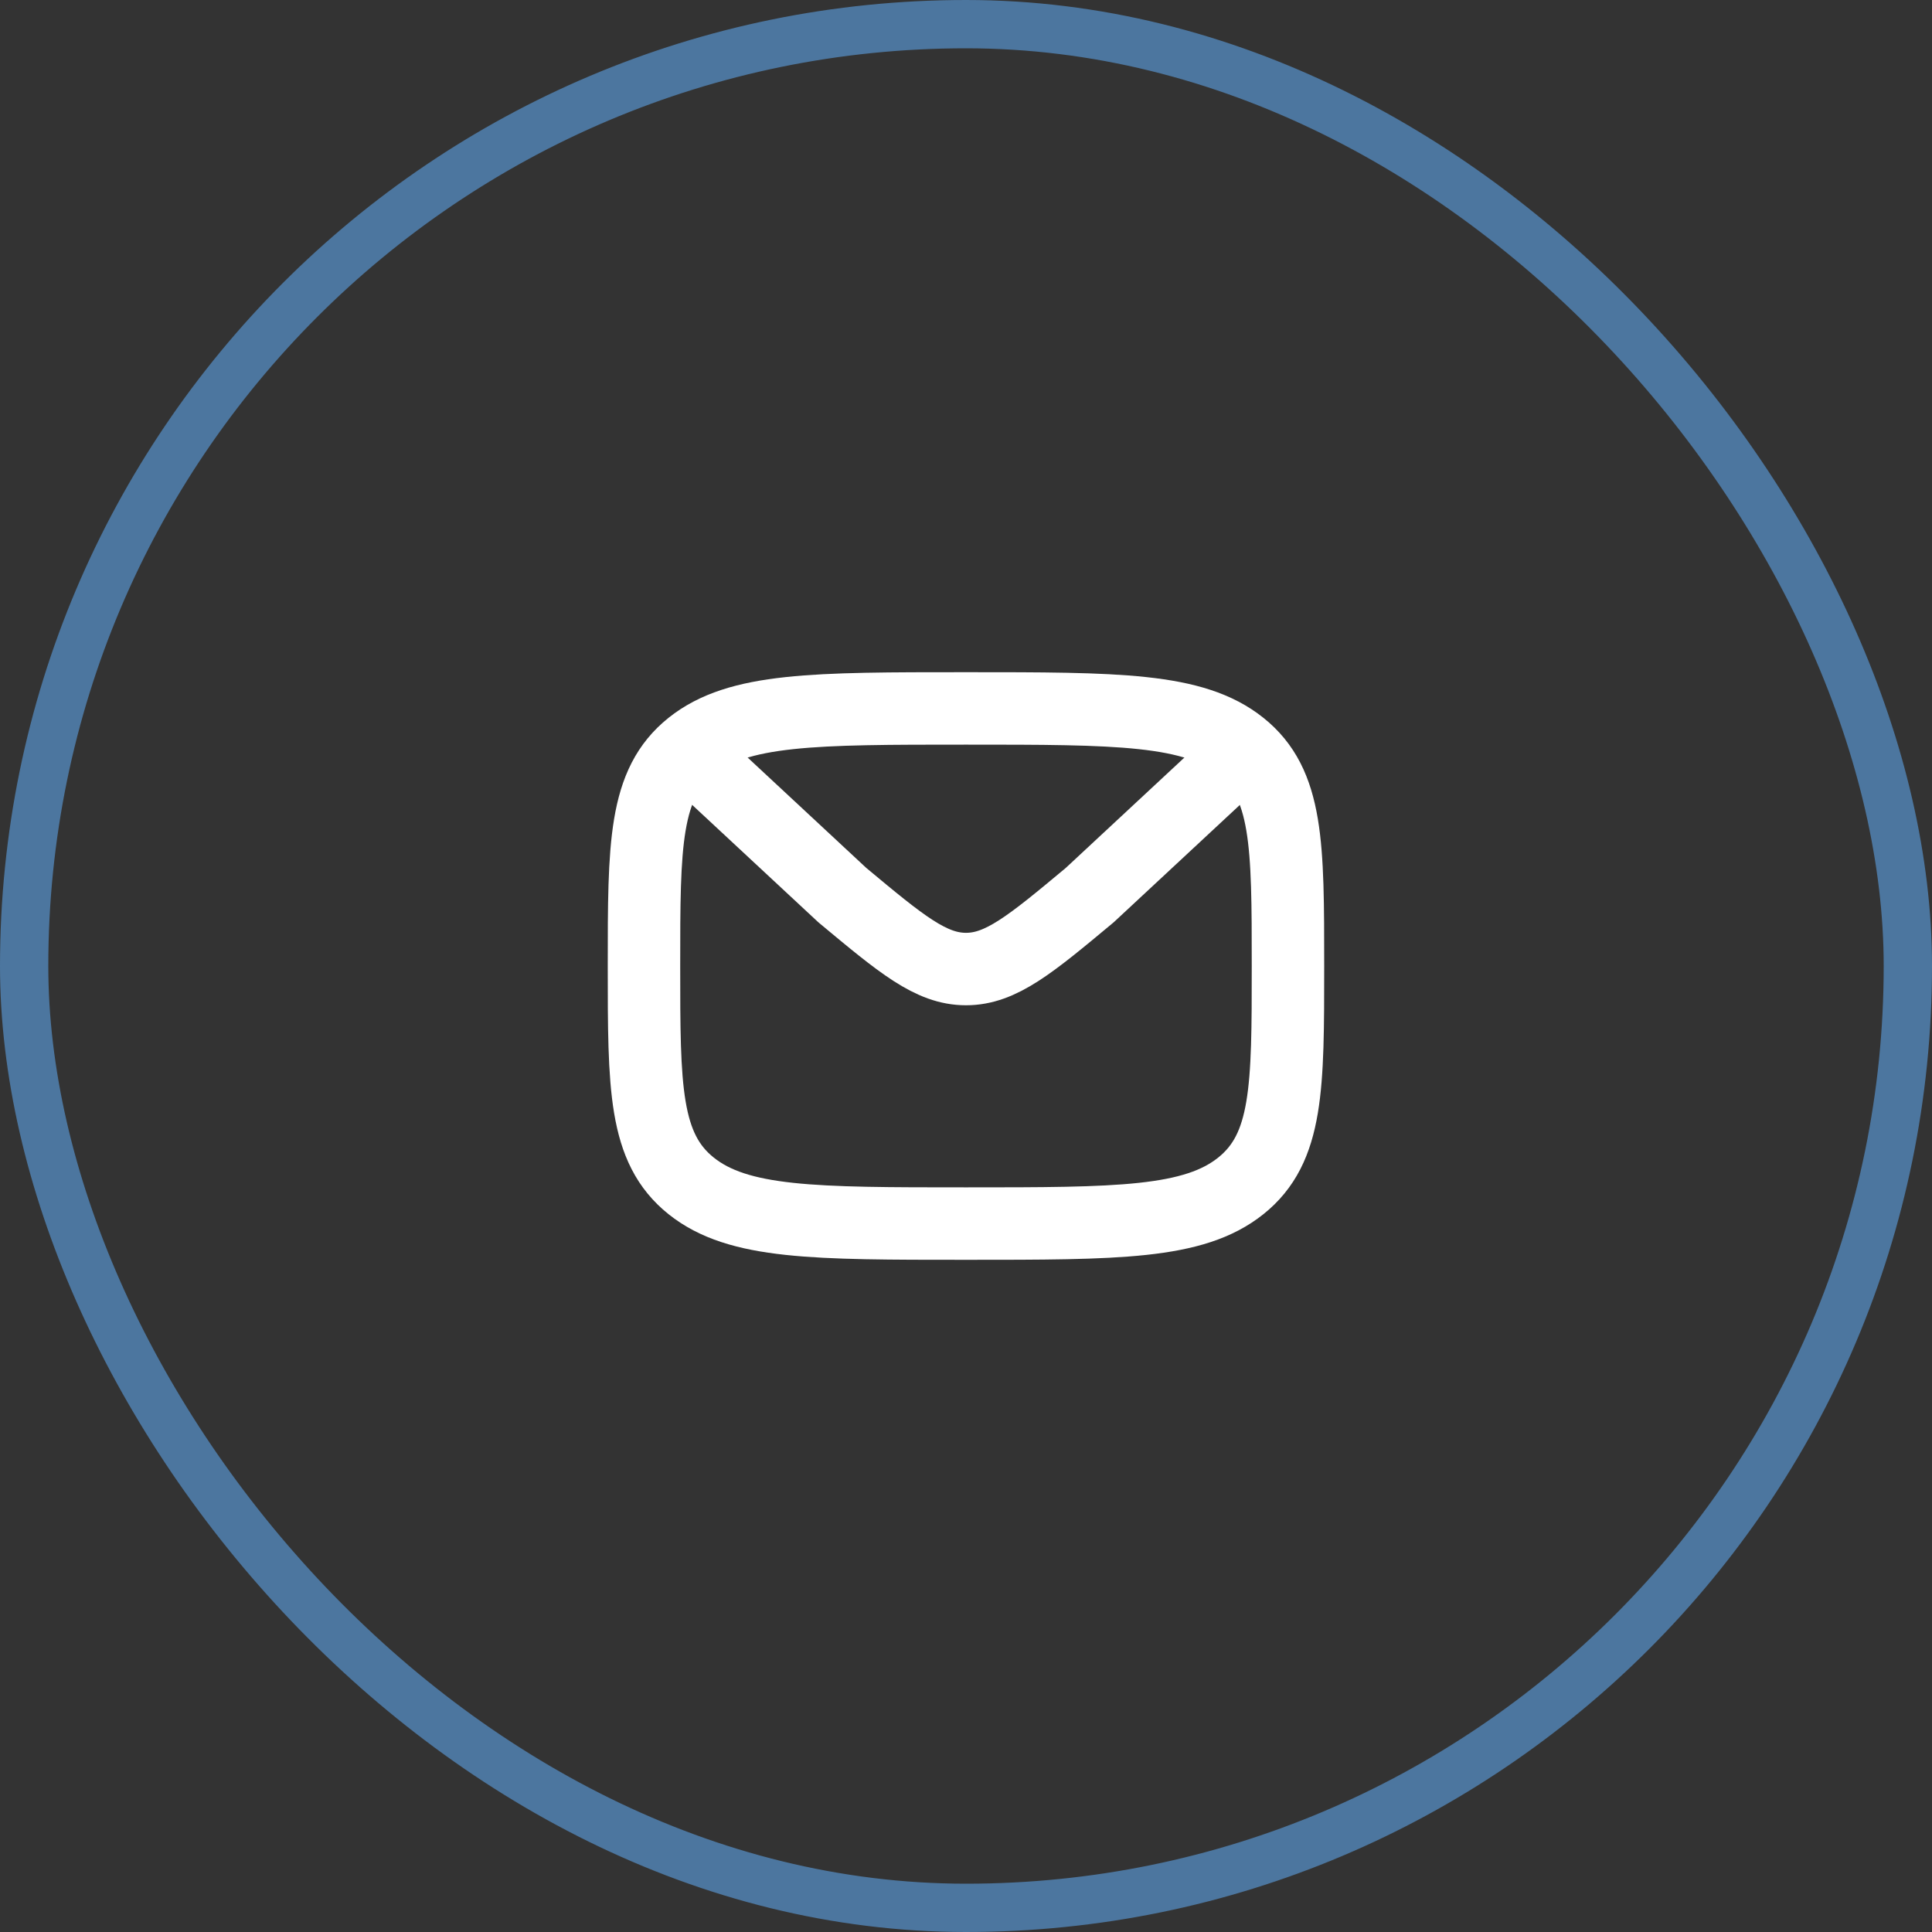 <svg width="40" height="40" viewBox="0 0 40 40" fill="none" xmlns="http://www.w3.org/2000/svg">
<rect x="0" y="0" width="40" height="40" fill="#333333" stroke="none"/>
<rect x="0.5" y="0.5" width="39" height="39" rx="19.5" stroke="#4C769F"/>
<path d="M13.333 20C13.333 17.486 13.333 16.229 14.309 15.448C15.286 14.667 16.857 14.667 20 14.667C23.142 14.667 24.714 14.667 25.69 15.448C26.666 16.229 26.666 17.486 26.666 20C26.666 22.514 26.666 23.771 25.69 24.552C24.714 25.333 23.142 25.333 20 25.333C16.857 25.333 15.286 25.333 14.309 24.552C13.333 23.771 13.333 22.514 13.333 20Z" stroke="white" stroke-width="1.5" stroke-linecap="round" stroke-linejoin="round"/>
<path d="M25.778 15.54L22.561 18.533C21.337 19.553 20.724 20.063 20 20.063C19.276 20.063 18.664 19.553 17.44 18.533L14.223 15.54" stroke="white" stroke-width="1.5" stroke-linecap="round" stroke-linejoin="round"/>
</svg>
